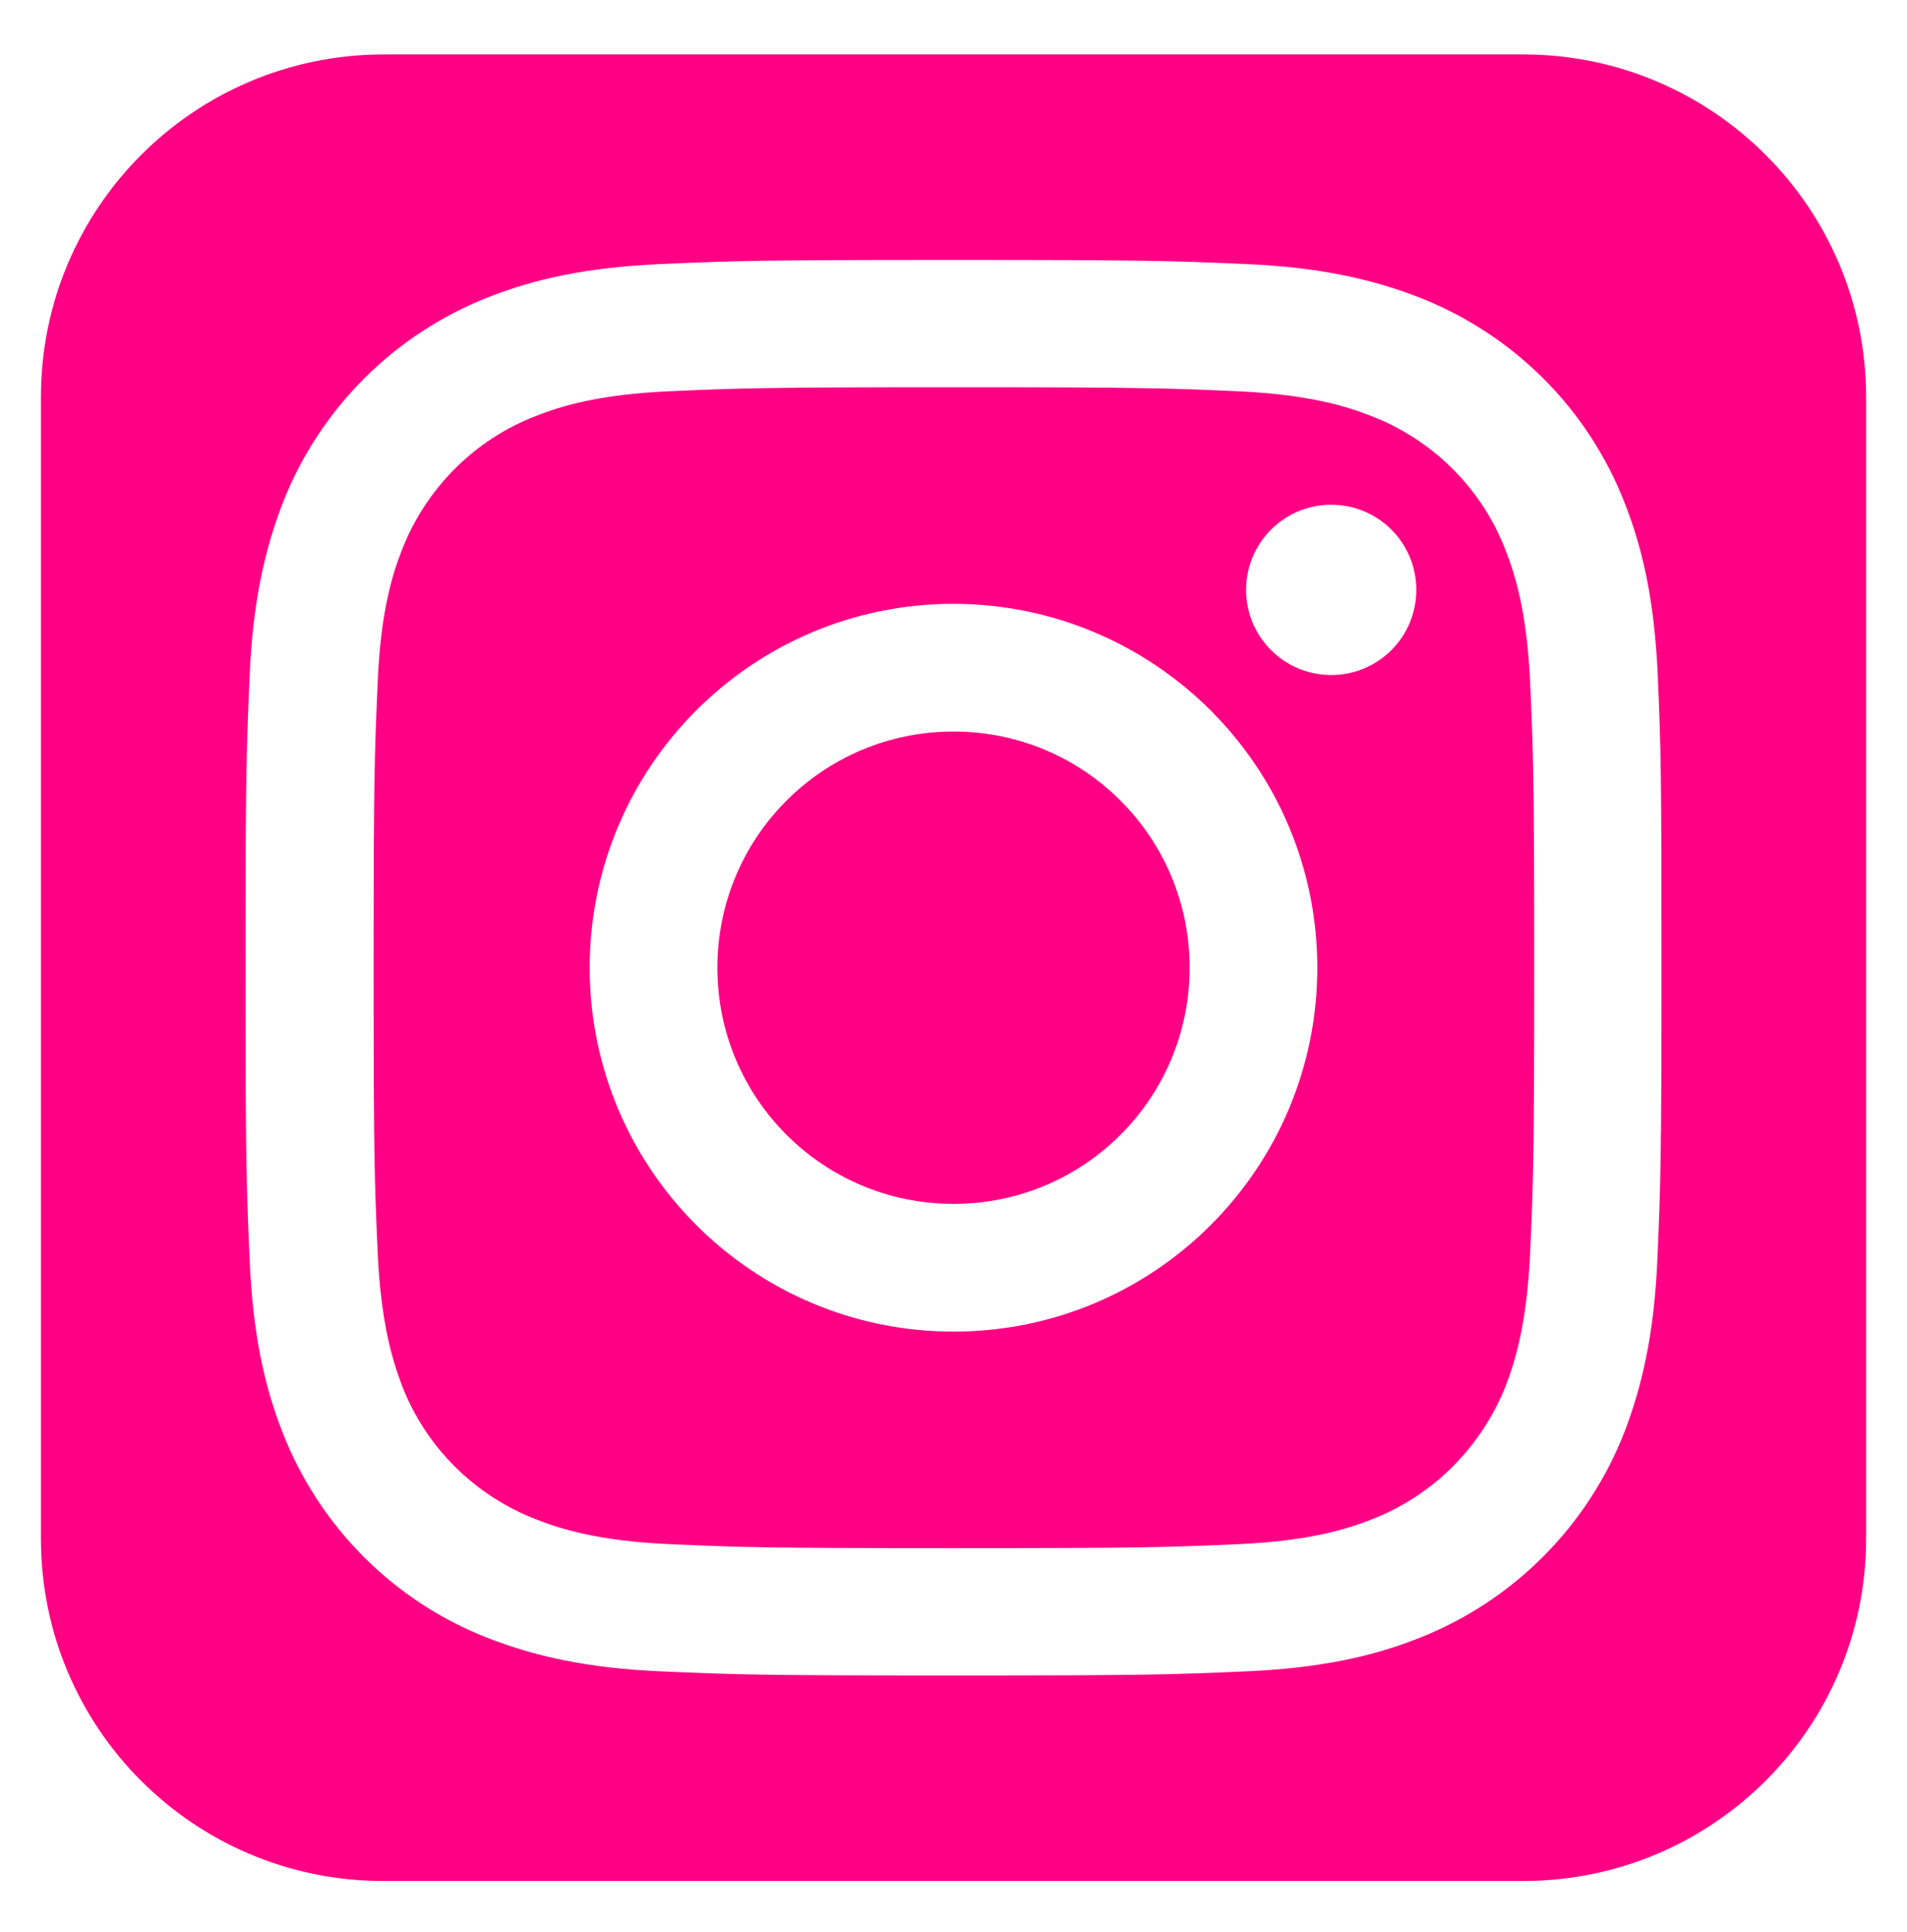 <?xml version="1.0" encoding="utf-8"?>
<!-- Generator: Adobe Illustrator 27.5.0, SVG Export Plug-In . SVG Version: 6.00 Build 0)  -->
<svg version="1.1" id="Ebene_1" xmlns="http://www.w3.org/2000/svg" xmlns:xlink="http://www.w3.org/1999/xlink" x="0px" y="0px"
	 viewBox="0 0 466 472" style="enable-background:new 0 0 466 472;" xml:space="preserve">
<style type="text/css">
	.st0{clip-path:url(#SVGID_00000111883950581832625000000014068078733378443419_);}
	.st1{fill:#FF0084;}
</style>
<g>
	<g>
		<defs>
			<rect id="SVGID_1_" y="13.4" width="466" height="446.1"/>
		</defs>
		<clipPath id="SVGID_00000121978482818071738580000009284534580966888611_">
			<use xlink:href="#SVGID_1_"  style="overflow:visible;"/>
		</clipPath>
		<g style="clip-path:url(#SVGID_00000121978482818071738580000009284534580966888611_);">
			<path class="st1" d="M290.7,236.4c0-31.9-25.8-57.7-57.7-57.7s-57.7,25.8-57.7,57.7s25.8,57.7,57.7,57.7l0,0
				C264.9,294.1,290.7,268.3,290.7,236.4L290.7,236.4 M346.1,144.1c0,11.5-9.3,20.8-20.8,20.8s-20.8-9.3-20.8-20.8
				s9.3-20.8,20.8-20.8C336.8,123.3,346.1,132.6,346.1,144.1 M321.9,236.4c0,49.1-39.8,88.9-88.9,88.9s-88.9-39.8-88.9-88.9
				s39.8-88.9,88.9-88.9C282.1,147.6,321.9,187.3,321.9,236.4L321.9,236.4 M373.9,306.3c0.8-18.2,1-23.7,1-69.9s-0.2-51.7-1-69.9
				c-0.8-16.9-3.6-26-6-32.1c-5.8-15.1-17.8-27-32.9-32.8c-6.1-2.4-15.3-5.2-32.1-6c-18.2-0.8-23.7-1-69.9-1s-51.7,0.2-69.9,1
				c-16.9,0.8-26,3.6-32.1,6c-15.1,5.8-27,17.8-32.8,32.8c-2.4,6.1-5.2,15.3-5.9,32.1c-0.8,18.3-1,23.7-1,69.9s0.2,51.7,1,69.9
				c0.8,16.9,3.6,26,5.9,32.1c5.8,15.1,17.8,27,32.9,32.8c6.1,2.4,15.3,5.2,32.1,6c18.2,0.8,23.7,1,69.9,1s51.7-0.2,69.9-1
				c16.9-0.8,26-3.6,32.1-6c15.1-5.8,27-17.8,32.9-32.8C370.3,332.4,373.1,323.2,373.9,306.3 M406,236.4c0,47-0.2,52.9-1,71.3
				s-3.8,31-8,42c-9,23.2-27.4,41.6-50.6,50.6c-11,4.3-23.6,7.2-42,8s-24.4,1-71.4,1s-52.9-0.2-71.4-1s-31-3.8-42-8
				C96.4,391.4,78,373,69,349.8c-4.3-11-7.2-23.6-8-42s-1-24.4-1-71.3s0.2-52.9,1-71.4s3.8-31,8-42c9-23.2,27.4-41.6,50.6-50.6
				c11-4.3,23.6-7.2,42-8s24.4-1,71.4-1s52.9,0.2,71.4,1c18.5,0.8,31,3.8,42,8c23.3,9,41.7,27.3,50.7,50.6c4.3,11,7.2,23.6,8,42
				S406,189.4,406,236.4 M456,375.9V97c0-46.2-37.5-83.6-83.6-83.7H93.6C47.4,13.4,10,50.8,10,97v278.9c0,46.2,37.4,83.6,83.6,83.6
				h278.8C418.6,459.4,456,422,456,375.9"/>
		</g>
	</g>
</g>
</svg>
